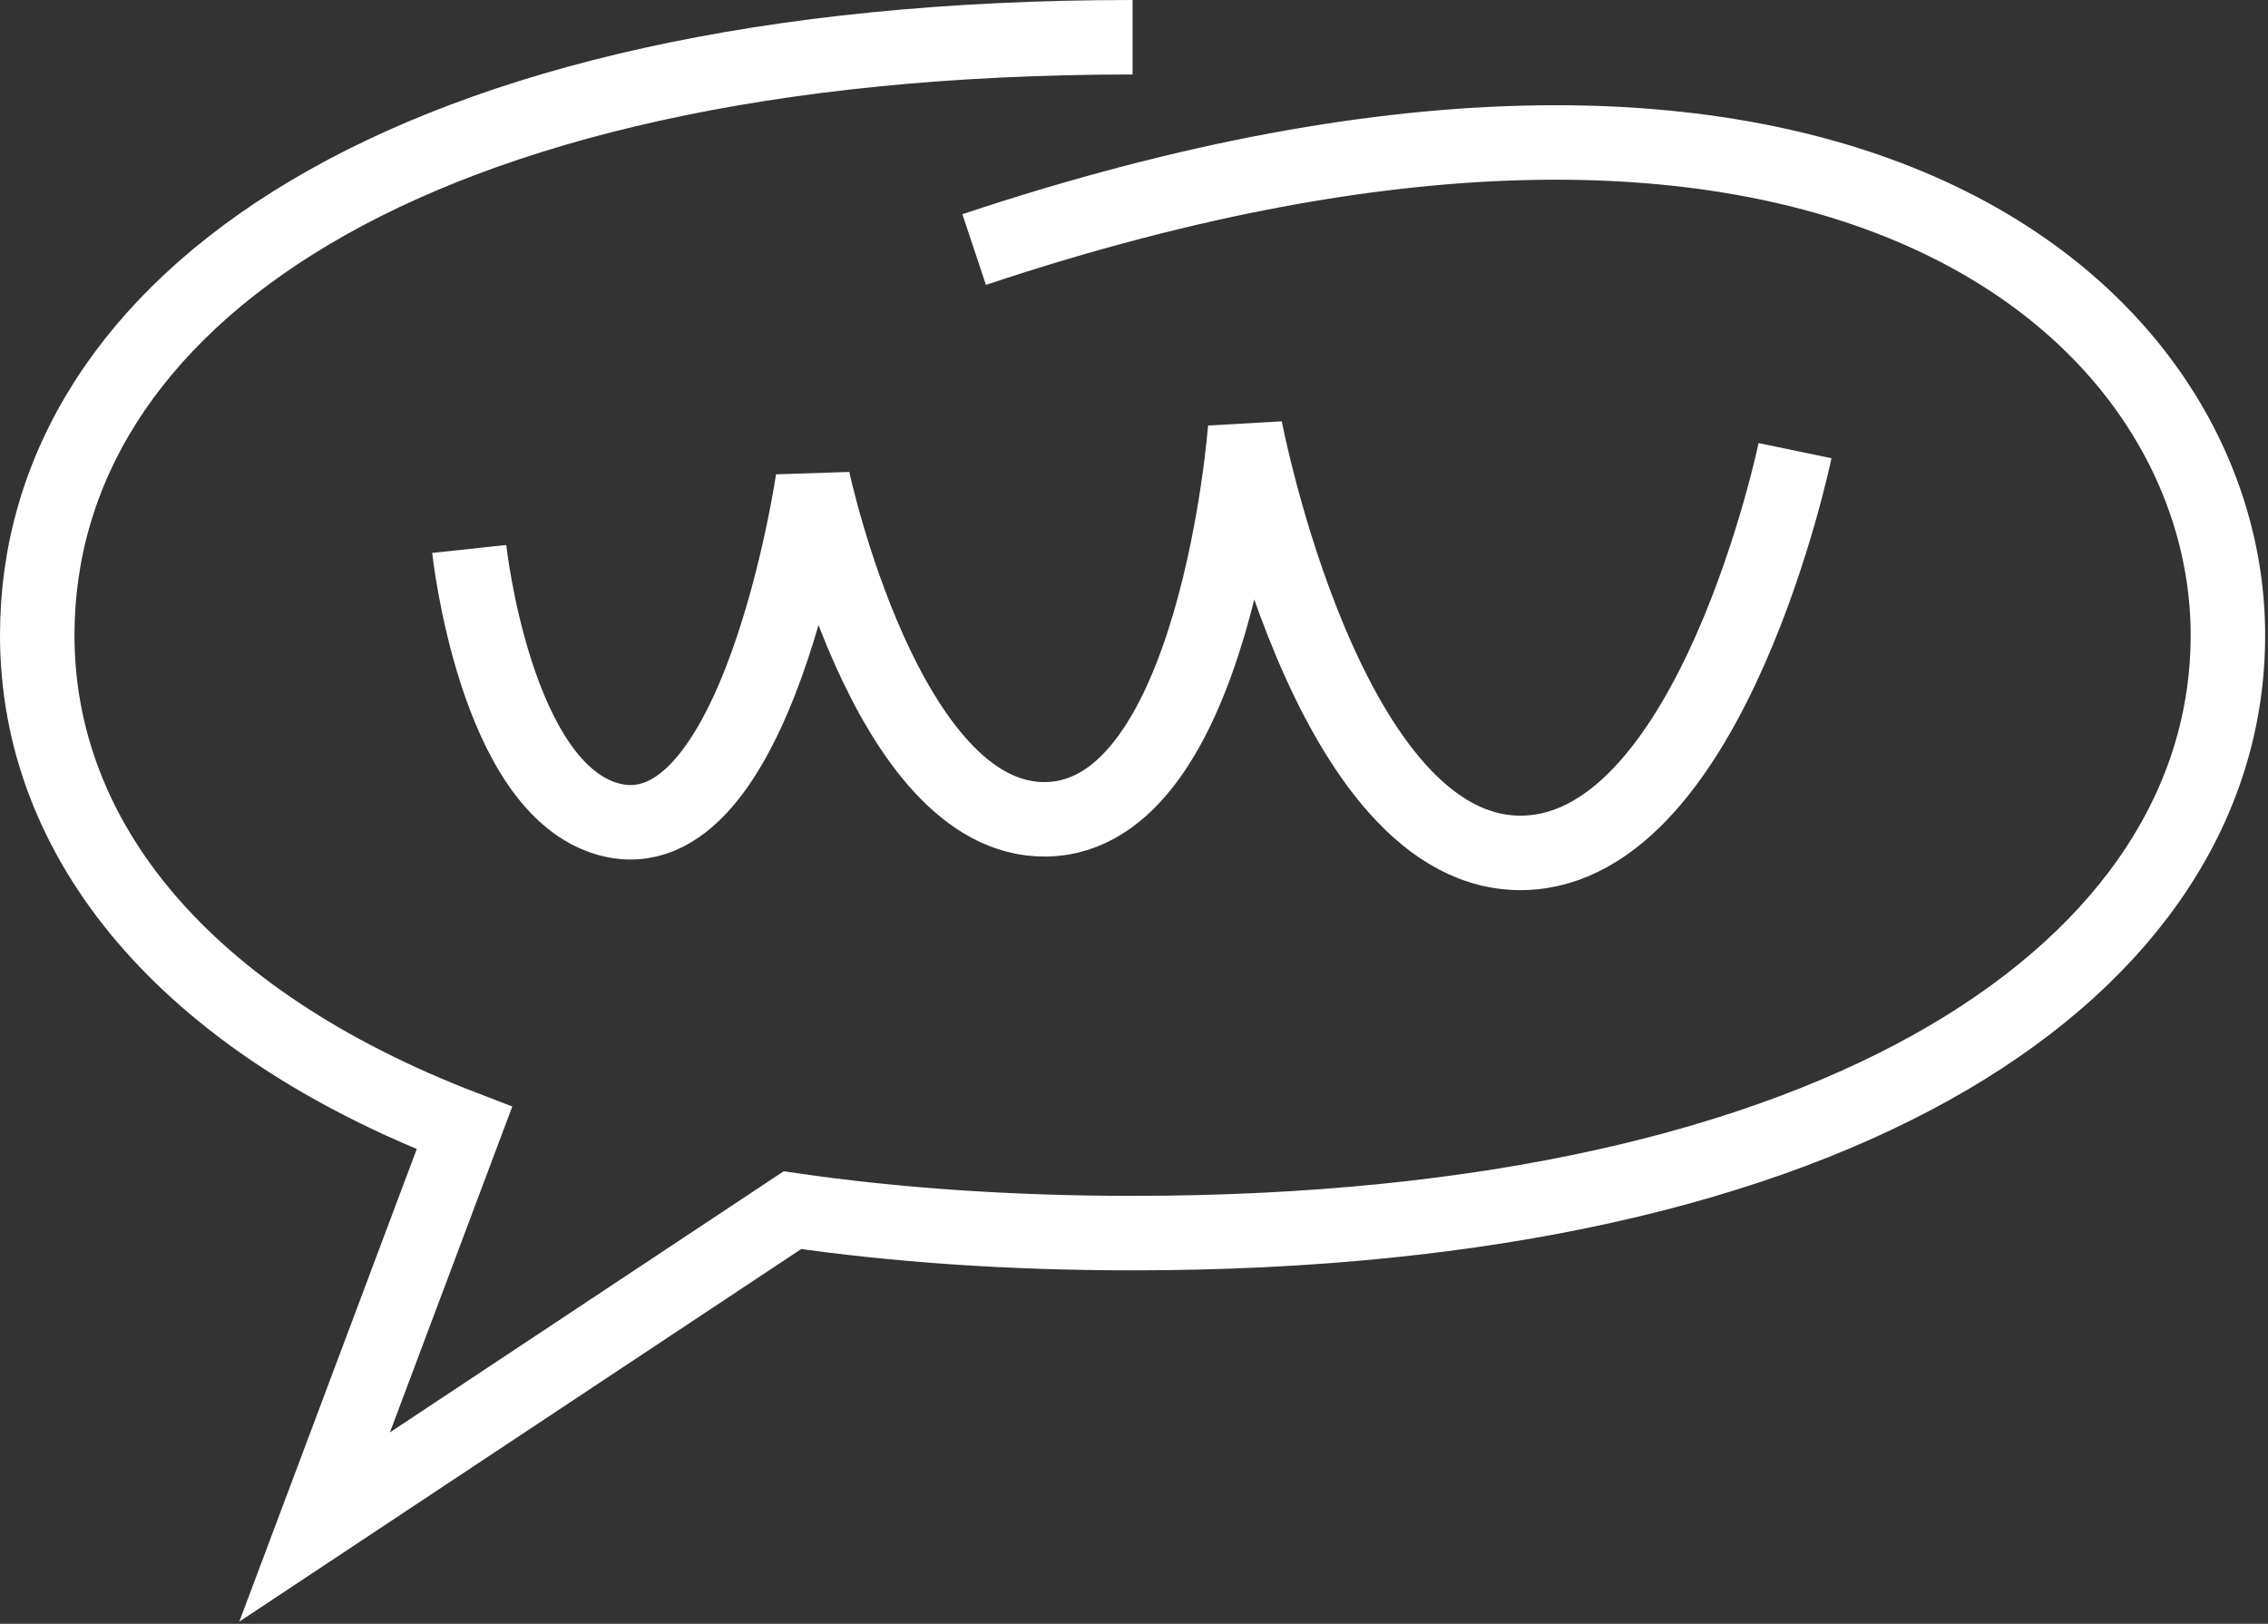 <?xml version="1.0" encoding="UTF-8"?> <svg xmlns="http://www.w3.org/2000/svg" width="609" height="436" viewBox="0 0 609 436" fill="none"><rect x="0" y="0" width="609" height="436" fill="#333333" stroke="none"/> <path d="M126 147.395C126 147.395 132.869 211.718 163.505 219.985C203.406 230.751 218.274 128.798 218.274 128.798C218.274 128.798 237.836 220.508 280.783 219.985C326.529 219.427 334.361 115 334.361 115C334.361 115 356.393 230.597 409.371 228.983C459.902 227.444 482 120.999 482 120.999" stroke="white" stroke-width="20"></path> <path d="M304.118 10C107.395 10 10 81.878 10 170.544C10 225.452 49.277 273.923 124.711 302.871L84.481 410L212.784 324.931C240.516 328.941 270.983 331.088 304.118 331.088C495.816 331.088 598.235 259.21 598.235 170.544C598.235 85.313 495.578 -11 261.578 67" stroke="white" stroke-width="20"></path> </svg> 